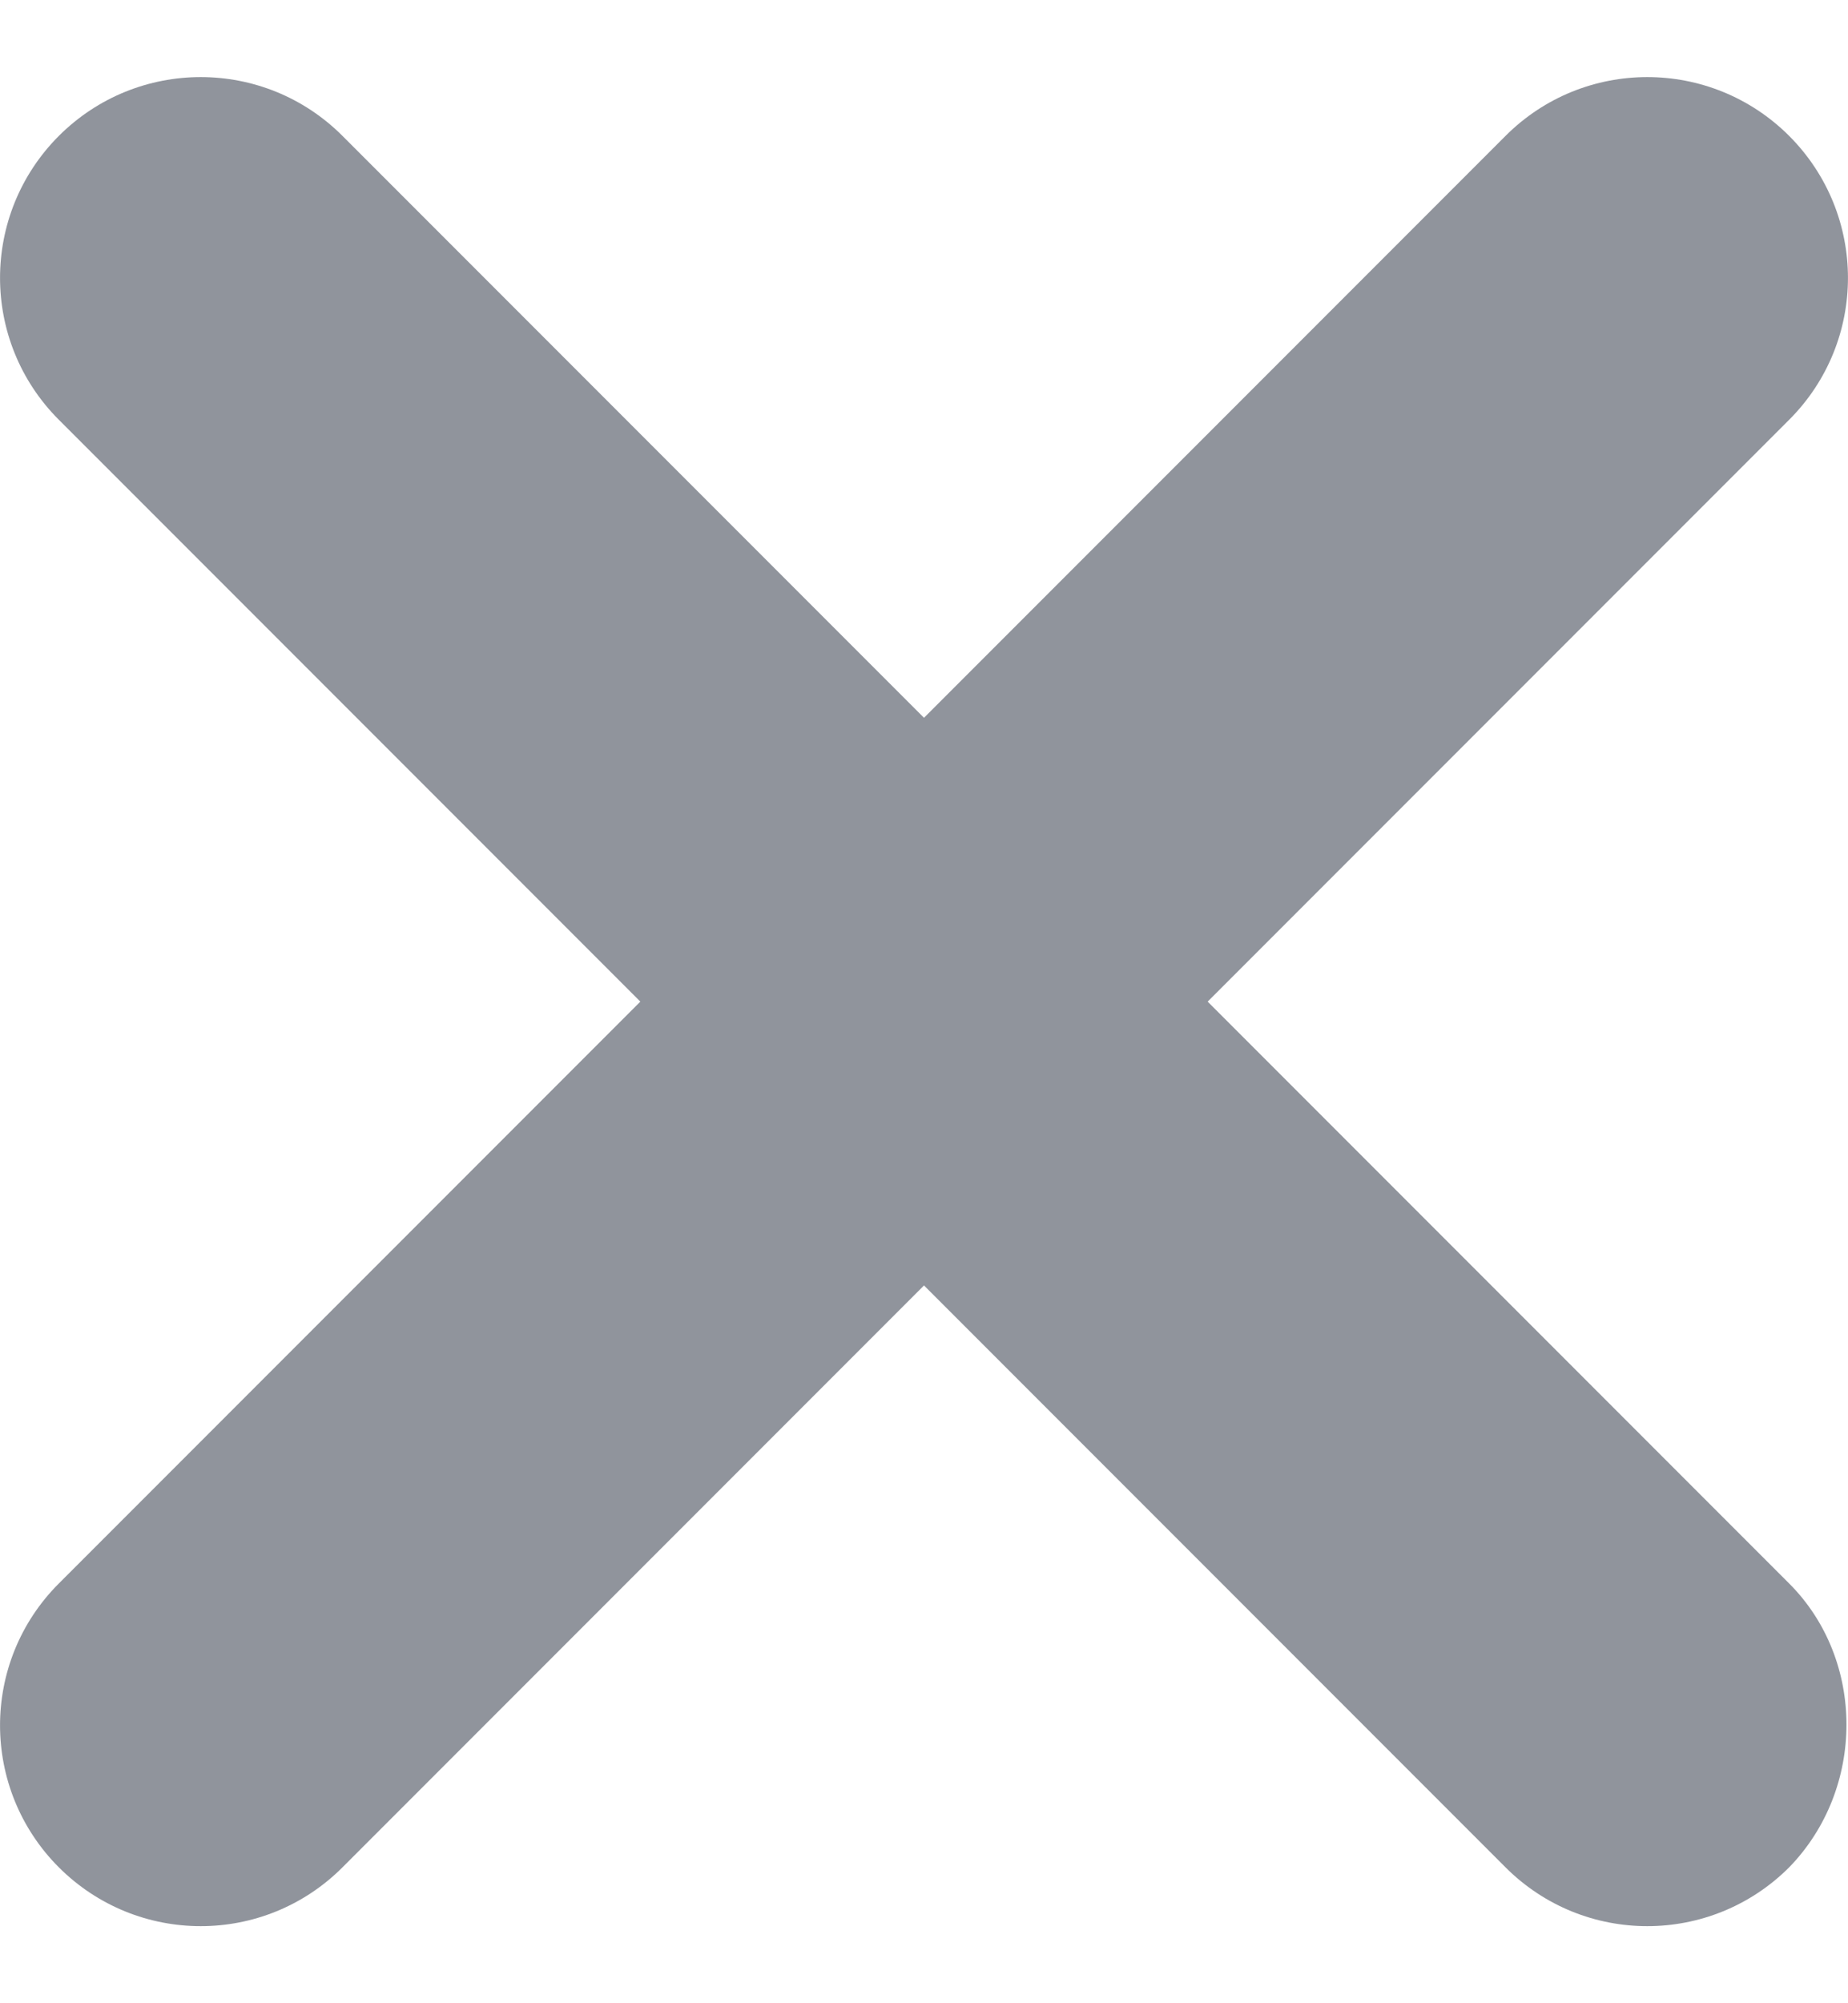 <?xml version="1.0" encoding="UTF-8"?> <svg xmlns="http://www.w3.org/2000/svg" width="12" height="13" viewBox="0 0 12 13" fill="none"><g clip-path="url(#clip0_1148_299)"><path d="M11.618 12.118C11.108 12.627 10.285 12.627 9.776 12.118L6 8.342L2.224 12.118C1.715 12.627 0.892 12.627 0.382 12.118C-0.127 11.608 -0.127 10.785 0.382 10.276L4.158 6.5L0.382 2.724C-0.127 2.215 -0.127 1.392 0.382 0.882C0.892 0.373 1.715 0.373 2.224 0.882L6 4.658L9.776 0.882C10.285 0.373 11.108 0.373 11.618 0.882C12.127 1.392 12.127 2.215 11.618 2.724L7.842 6.5L11.618 10.276C12.114 10.772 12.114 11.608 11.618 12.118Z" fill="#90949C"></path></g><defs><clipPath id="clip0_1148_299"><rect width="12" height="12" fill="white" transform="translate(0 0.5)"></rect></clipPath></defs></svg> 